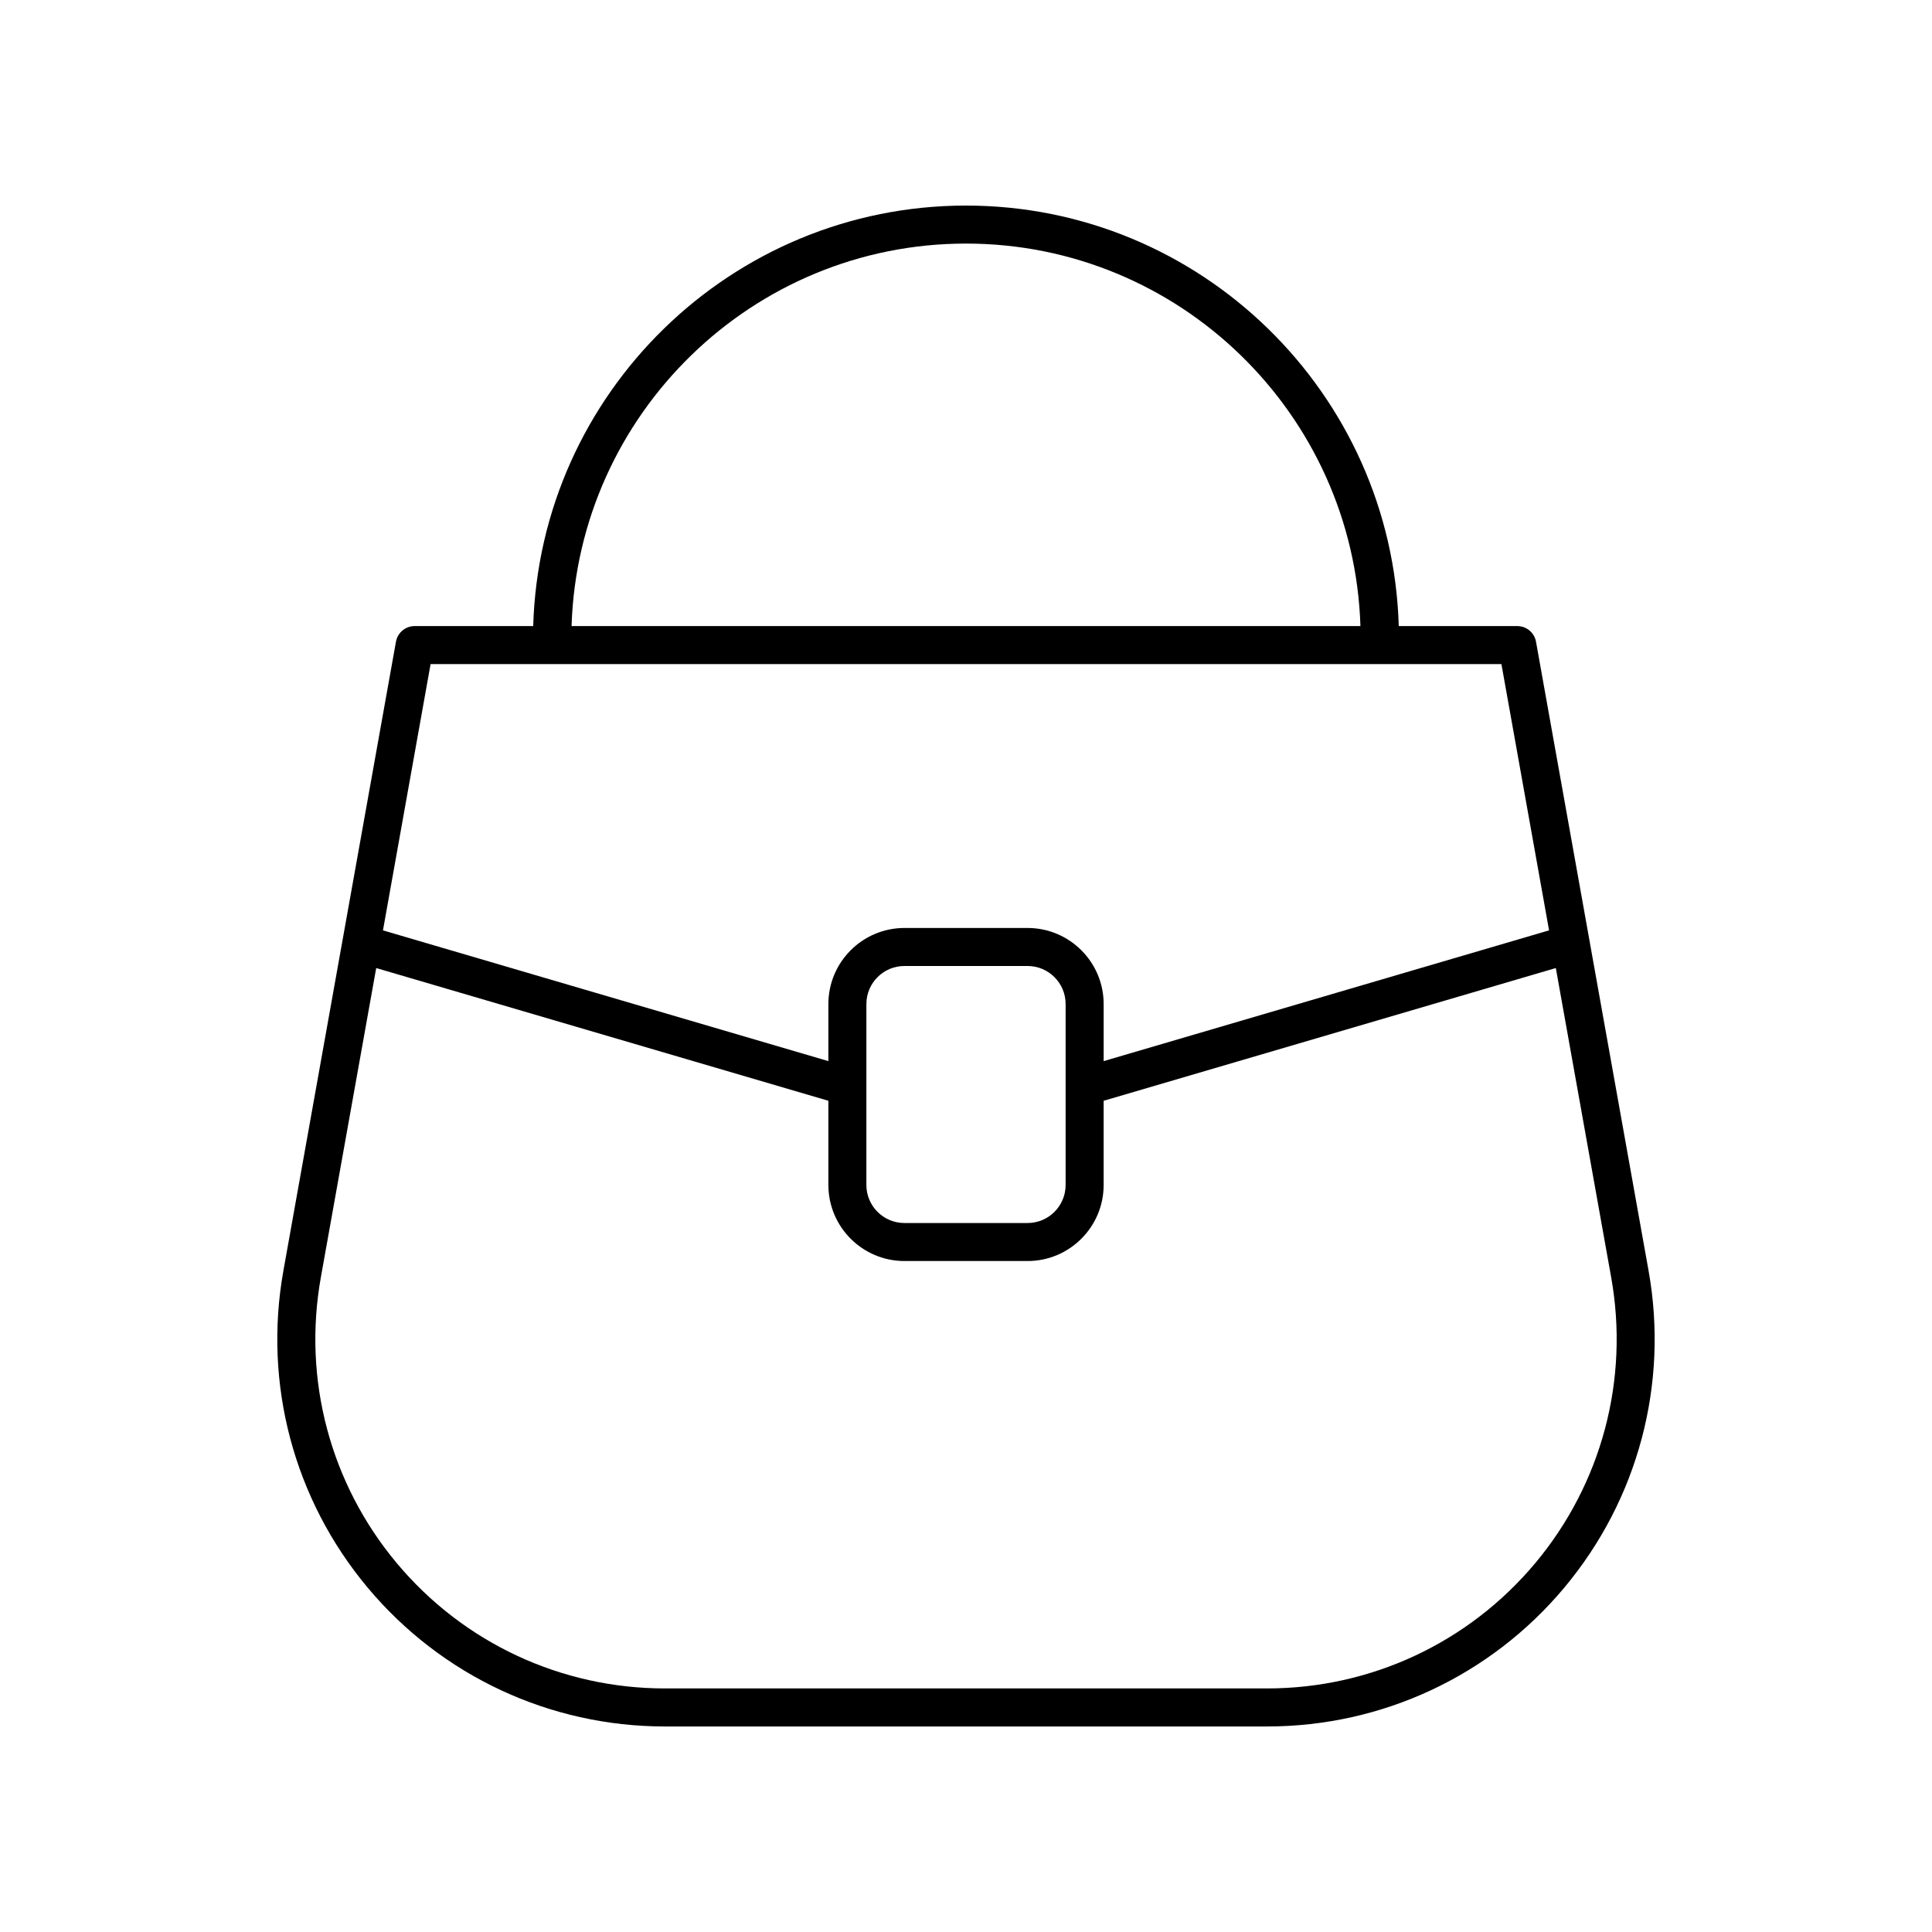 <?xml version="1.0" encoding="UTF-8"?>
<!-- Uploaded to: SVG Repo, www.svgrepo.com, Generator: SVG Repo Mixer Tools -->
<svg fill="#000000" width="800px" height="800px" version="1.1" viewBox="144 144 512 512" xmlns="http://www.w3.org/2000/svg">
 <path d="m551.06 314.07c-0.43-2.406-2.519-4.152-4.961-4.152h-31.414c-1.777-61.746-52.523-111.44-114.69-111.44-62.168 0-112.91 49.691-114.69 111.44h-31.414c-2.441 0-4.527 1.746-4.961 4.152l-29.828 166.68c-5.371 30.004 2.773 60.621 22.336 83.996 19.566 23.379 48.273 36.785 78.758 36.785h159.6c30.484 0 59.191-13.406 78.754-36.785 19.562-23.375 27.707-53.992 22.336-83.996zm-151.06-105.52c56.605 0 102.75 45.184 104.53 101.36h-209.06c1.785-56.18 47.926-101.36 104.53-101.36zm-141.89 111.44h283.78l12.629 70.566-118.04 34.652v-15.133c0-11.113-9.039-20.152-20.152-20.152h-32.645c-11.113 0-20.152 9.039-20.152 20.152v15.133l-118.04-34.652zm168.29 90.086v47.957c0 5.555-4.519 10.078-10.078 10.078h-32.645c-5.559 0-10.078-4.523-10.078-10.078l0.004-47.957c0-5.555 4.519-10.078 10.078-10.078h32.645c5.555 0.004 10.074 4.523 10.074 10.078zm124.43 148.2c-17.648 21.082-43.535 33.176-71.031 33.176h-159.6c-27.492 0-53.383-12.094-71.027-33.176-17.648-21.082-24.988-48.691-20.145-75.758l14.672-81.977 119.83 35.176v22.316c0 11.113 9.039 20.152 20.152 20.152h32.645c11.113 0 20.152-9.039 20.152-20.152v-22.316l119.83-35.176 14.672 81.977c4.84 27.066-2.504 54.676-20.148 75.758z"/>
</svg>